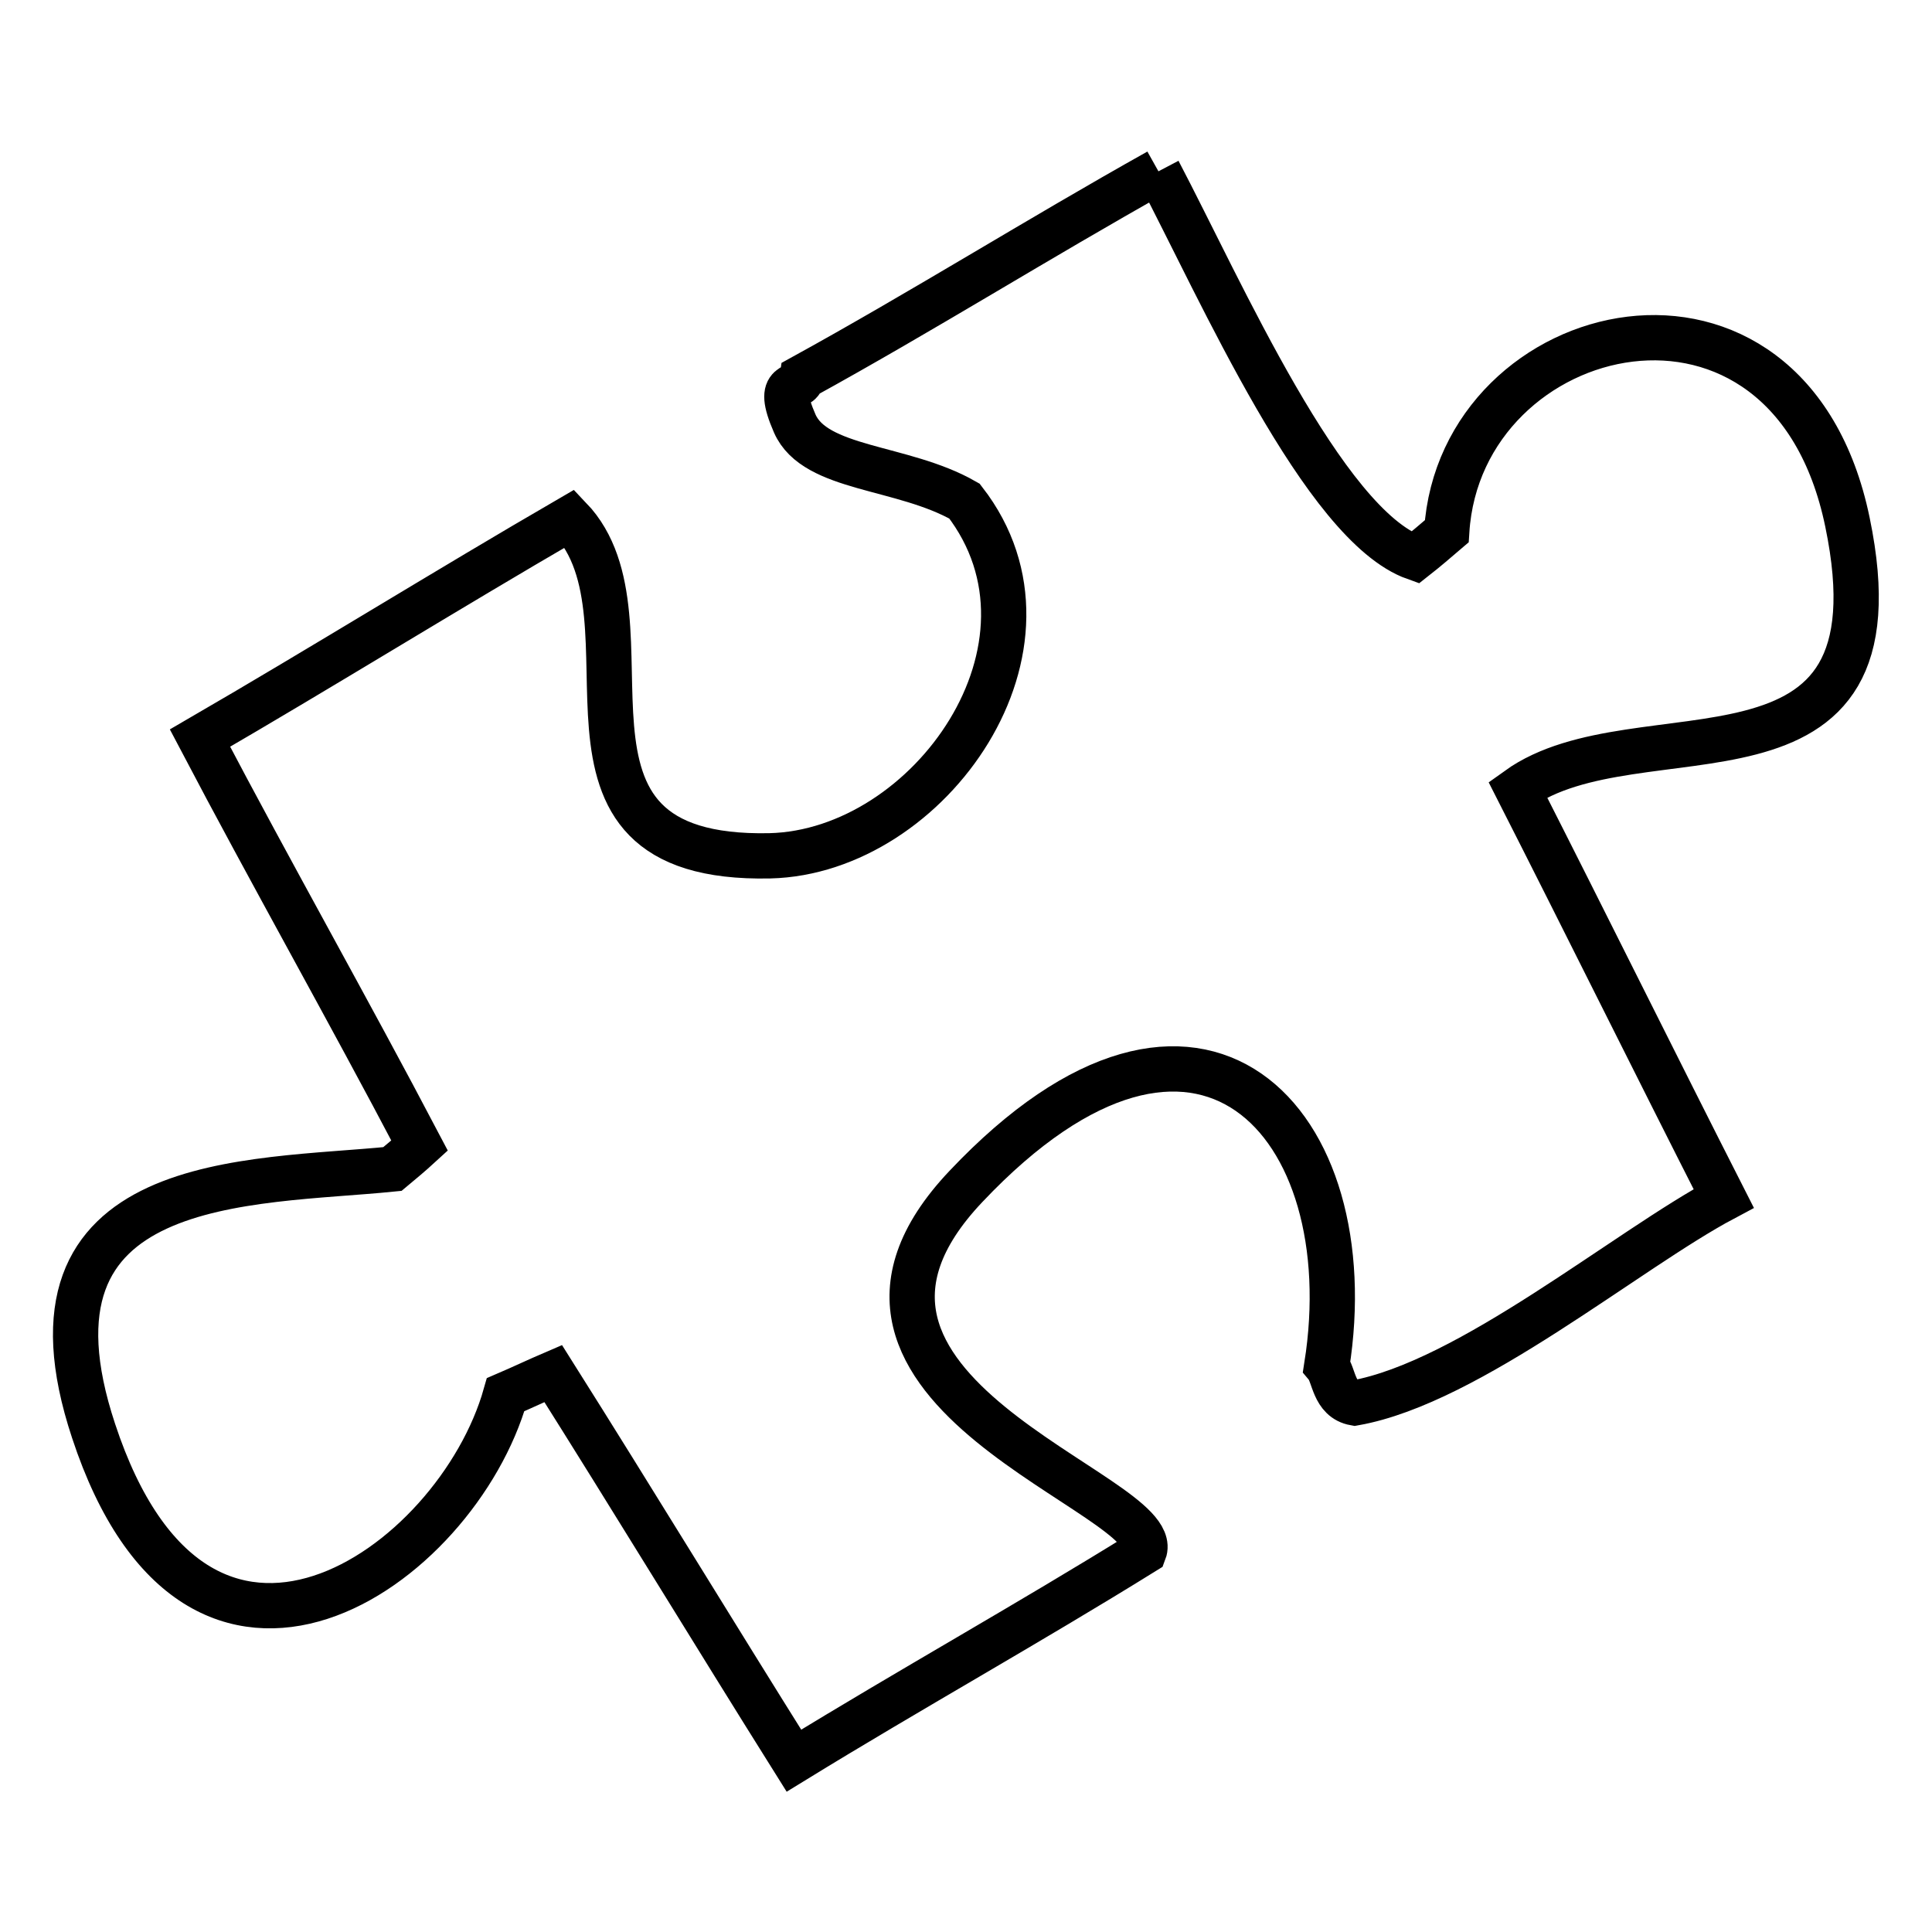 <?xml version="1.0" encoding="utf-8"?>
<!-- Svg Vector Icons : http://www.onlinewebfonts.com/icon -->
<!DOCTYPE svg PUBLIC "-//W3C//DTD SVG 1.1//EN" "http://www.w3.org/Graphics/SVG/1.1/DTD/svg11.dtd">
<svg version="1.1" xmlns="http://www.w3.org/2000/svg" xmlns:xlink="http://www.w3.org/1999/xlink" x="0px" y="0px" viewBox="0 0 256 256" enable-background="new 0 0 256 256" xml:space="preserve">
<g> <path stroke-width="6" fill-opacity="0" stroke="#000000"  d="M153.5,22.7c8.3,15.8,21.9,46.9,34,51.2c1.4-1.1,2.8-2.3,4.2-3.5c1.8-28.5,45.3-39,53.1-1.2 c8,38.6-27.7,23.9-43.7,35.4c8.9,17.5,18.4,36.7,27.3,54.2c-12.8,6.8-33.7,24.4-48.9,27.1c-2.8-0.5-2.7-3.7-3.7-4.9 c5.1-32.2-16.8-56.6-47.8-23.8c-25.7,27.1,26.5,40.8,23.6,48.4c-15.3,9.5-31.1,18.3-46.4,27.7c-10.6-16.9-21.3-34.5-31.9-51.3 c-2.1,0.9-4.2,1.9-6.3,2.8c-6.5,23-40.7,47-54.6,4.8C1,155.2,33.2,156.8,52,154.9c1.2-1,2.4-2,3.6-3.1c-9.4-17.9-19.7-36.1-29.1-54 c16.2-9.4,32.8-19.7,49-29.1c12.9,13.5-7,45.4,26.5,44.7c21.2-0.5,40.6-27.9,25.8-47c-8.2-4.7-19.8-4.1-22.5-10.3 c-2.7-6.2,0.7-4.1,1-6.1C122.3,41.2,137.6,31.6,153.5,22.7"/></g>
</svg>
